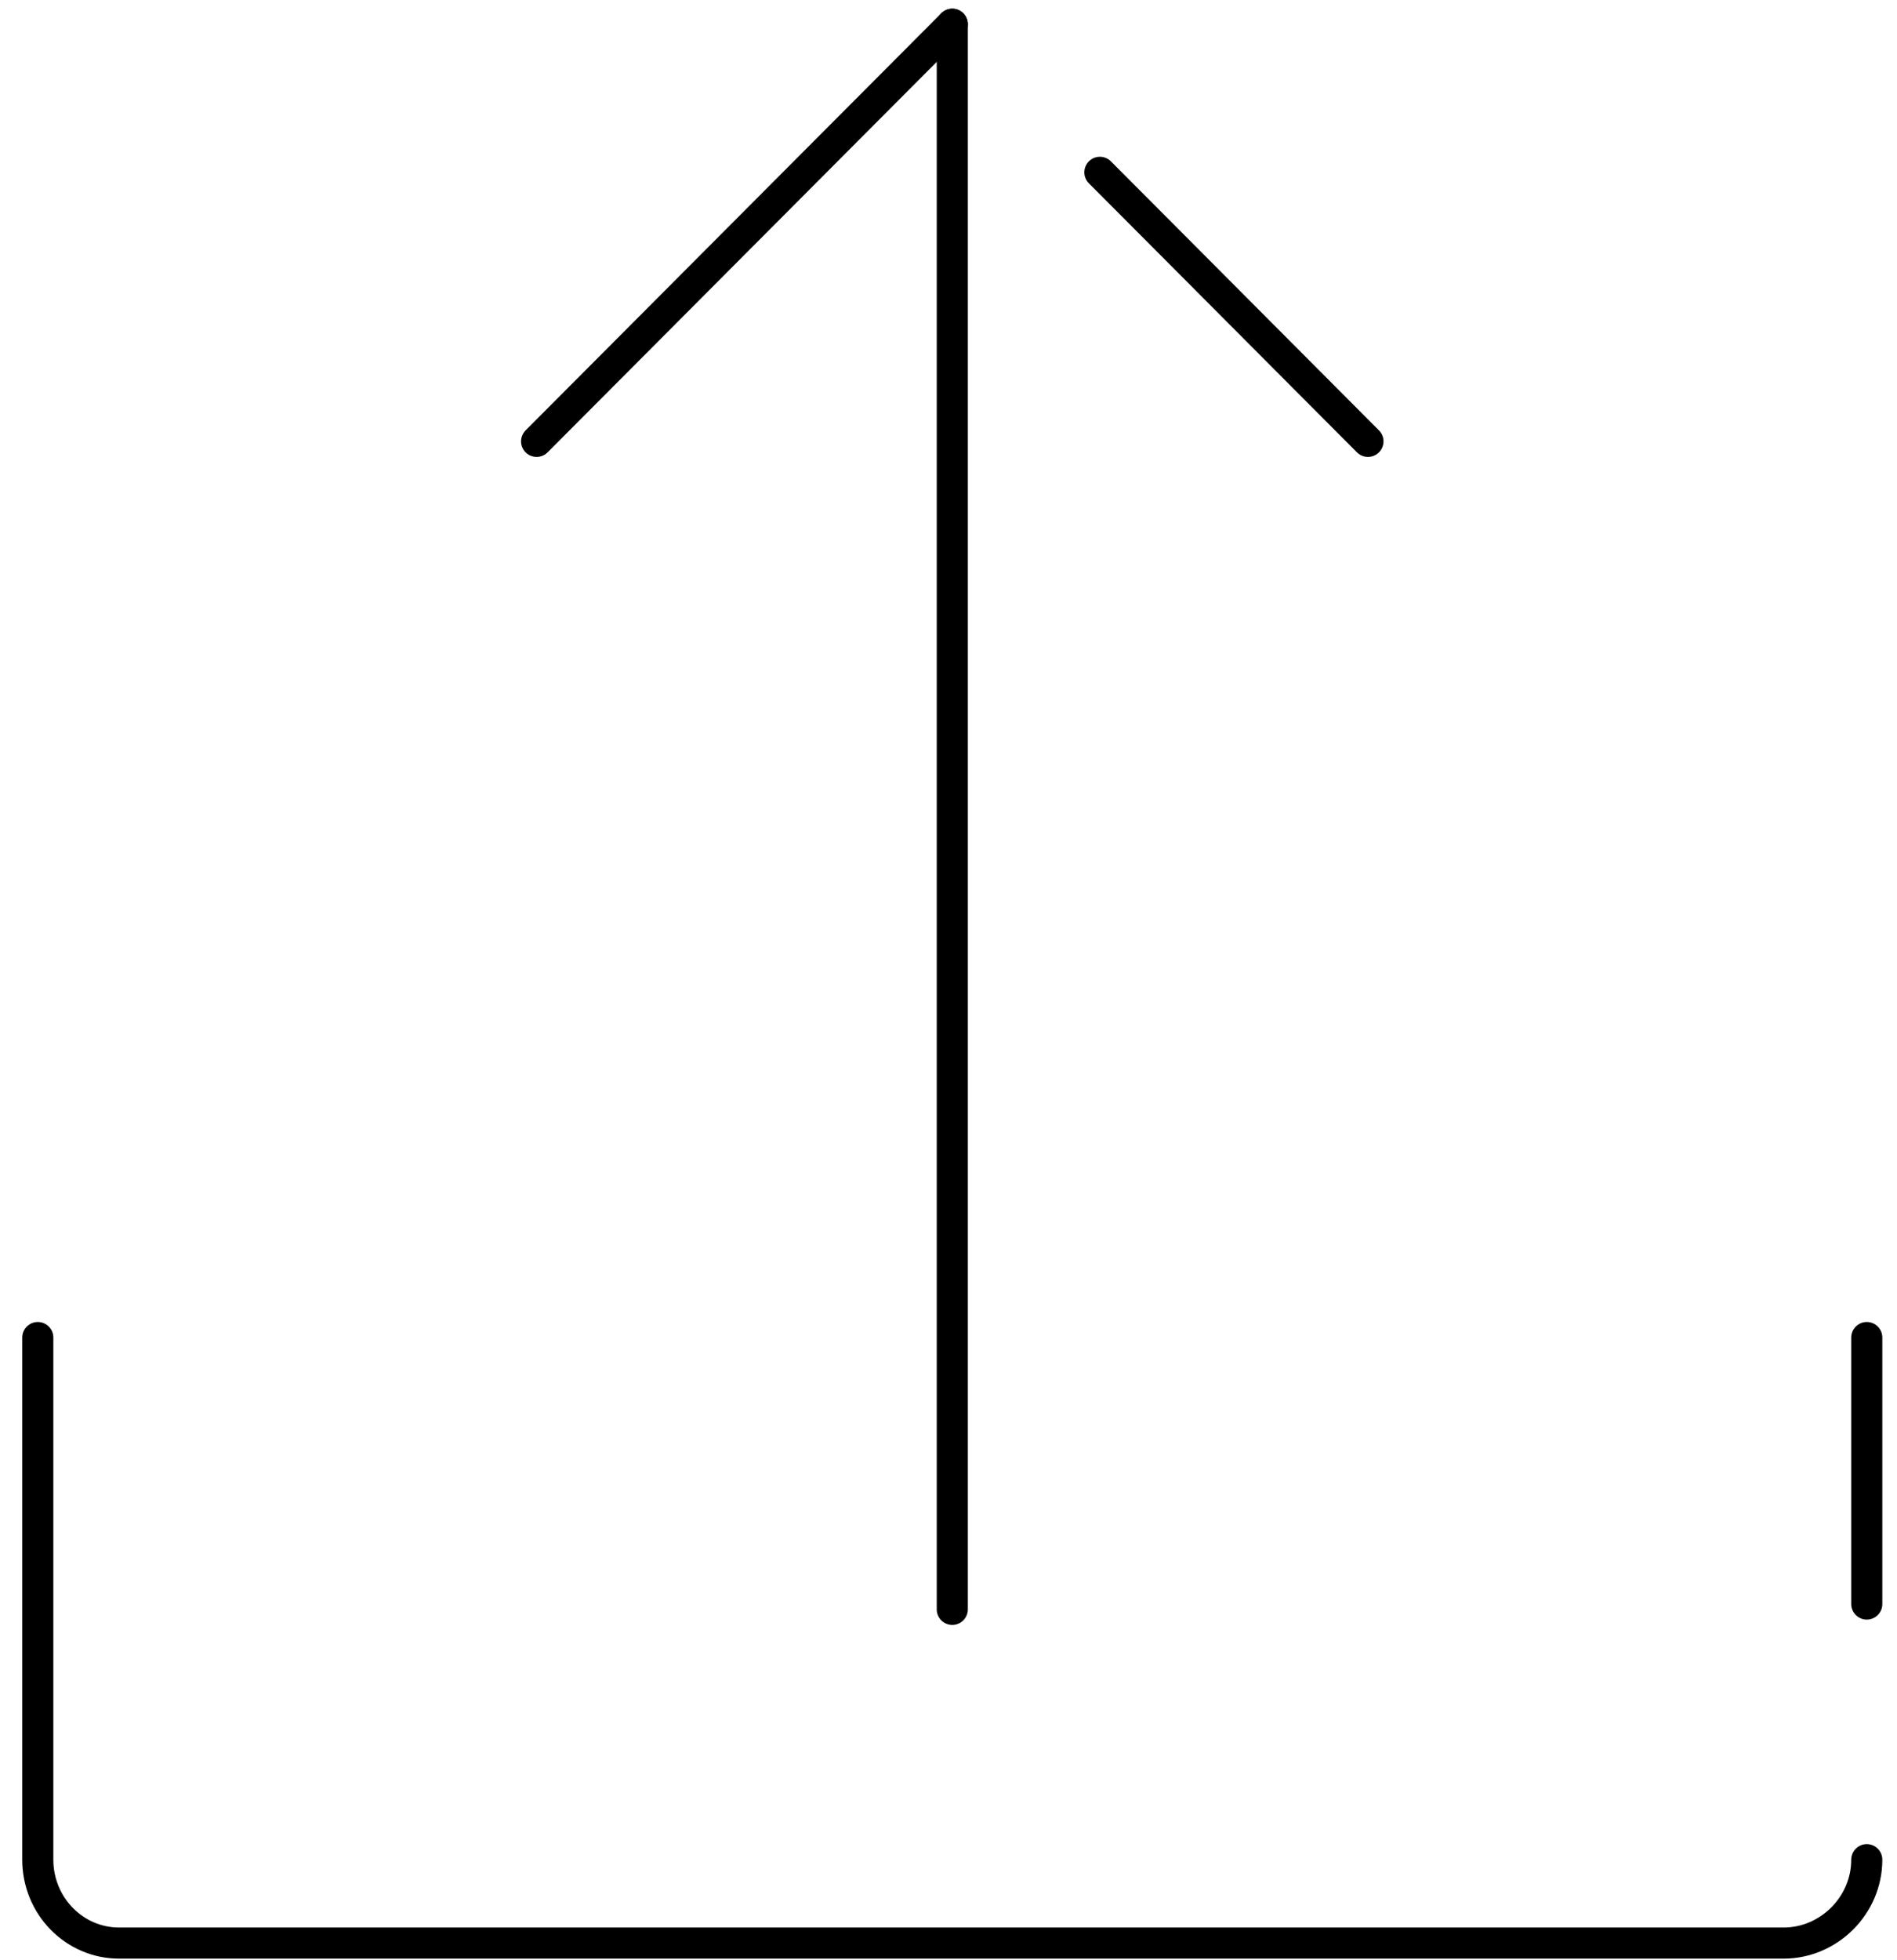 <?xml version="1.0" encoding="UTF-8"?>
<svg width="61px" height="63px" viewBox="0 0 61 63" version="1.1" xmlns="http://www.w3.org/2000/svg" xmlns:xlink="http://www.w3.org/1999/xlink">
    <!-- Generator: Sketch 51.3 (57544) - http://www.bohemiancoding.com/sketch -->
    <title>Group 11</title>
    <desc>Created with Sketch.</desc>
    <defs></defs>
    <g id="contact" stroke="none" stroke-width="1" fill="none" fill-rule="evenodd" stroke-linecap="round" stroke-linejoin="round">
        <g transform="translate(-689, -2881)" id="Group-16" stroke="#000000">
            <g transform="translate(295, 2266)">
                <g id="Group-24" transform="translate(0, 565)">
                    <g id="Group-23" transform="translate(337, 50)">
                        <g id="Group-15">
                            <g id="Group-11" transform="translate(58, 0)">
                                <path d="M16.255,14.187 L29.622,0.779" id="Stroke-1"></path>
                                <path d="M42.988,14.187 L34.368,5.539" id="Stroke-3"></path>
                                <g id="Group-10" transform="translate(0, 0.236)">
                                    <path d="M59.028,59.54 C59.028,61.021 57.799,62.221 56.355,62.221 L2.83,62.221 C1.386,62.221 0.215,61.021 0.215,59.54 L0.215,42.757" id="Stroke-4"></path>
                                    <polyline id="Stroke-6" points="59.028 42.757 59.028 48.12 59.028 51.323"></polyline>
                                    <path d="M29.622,51.495 L29.622,0.543" id="Stroke-8"></path>
                                </g>
                            </g>
                        </g>
                    </g>
                </g>
            </g>
        </g>
    </g>
</svg>